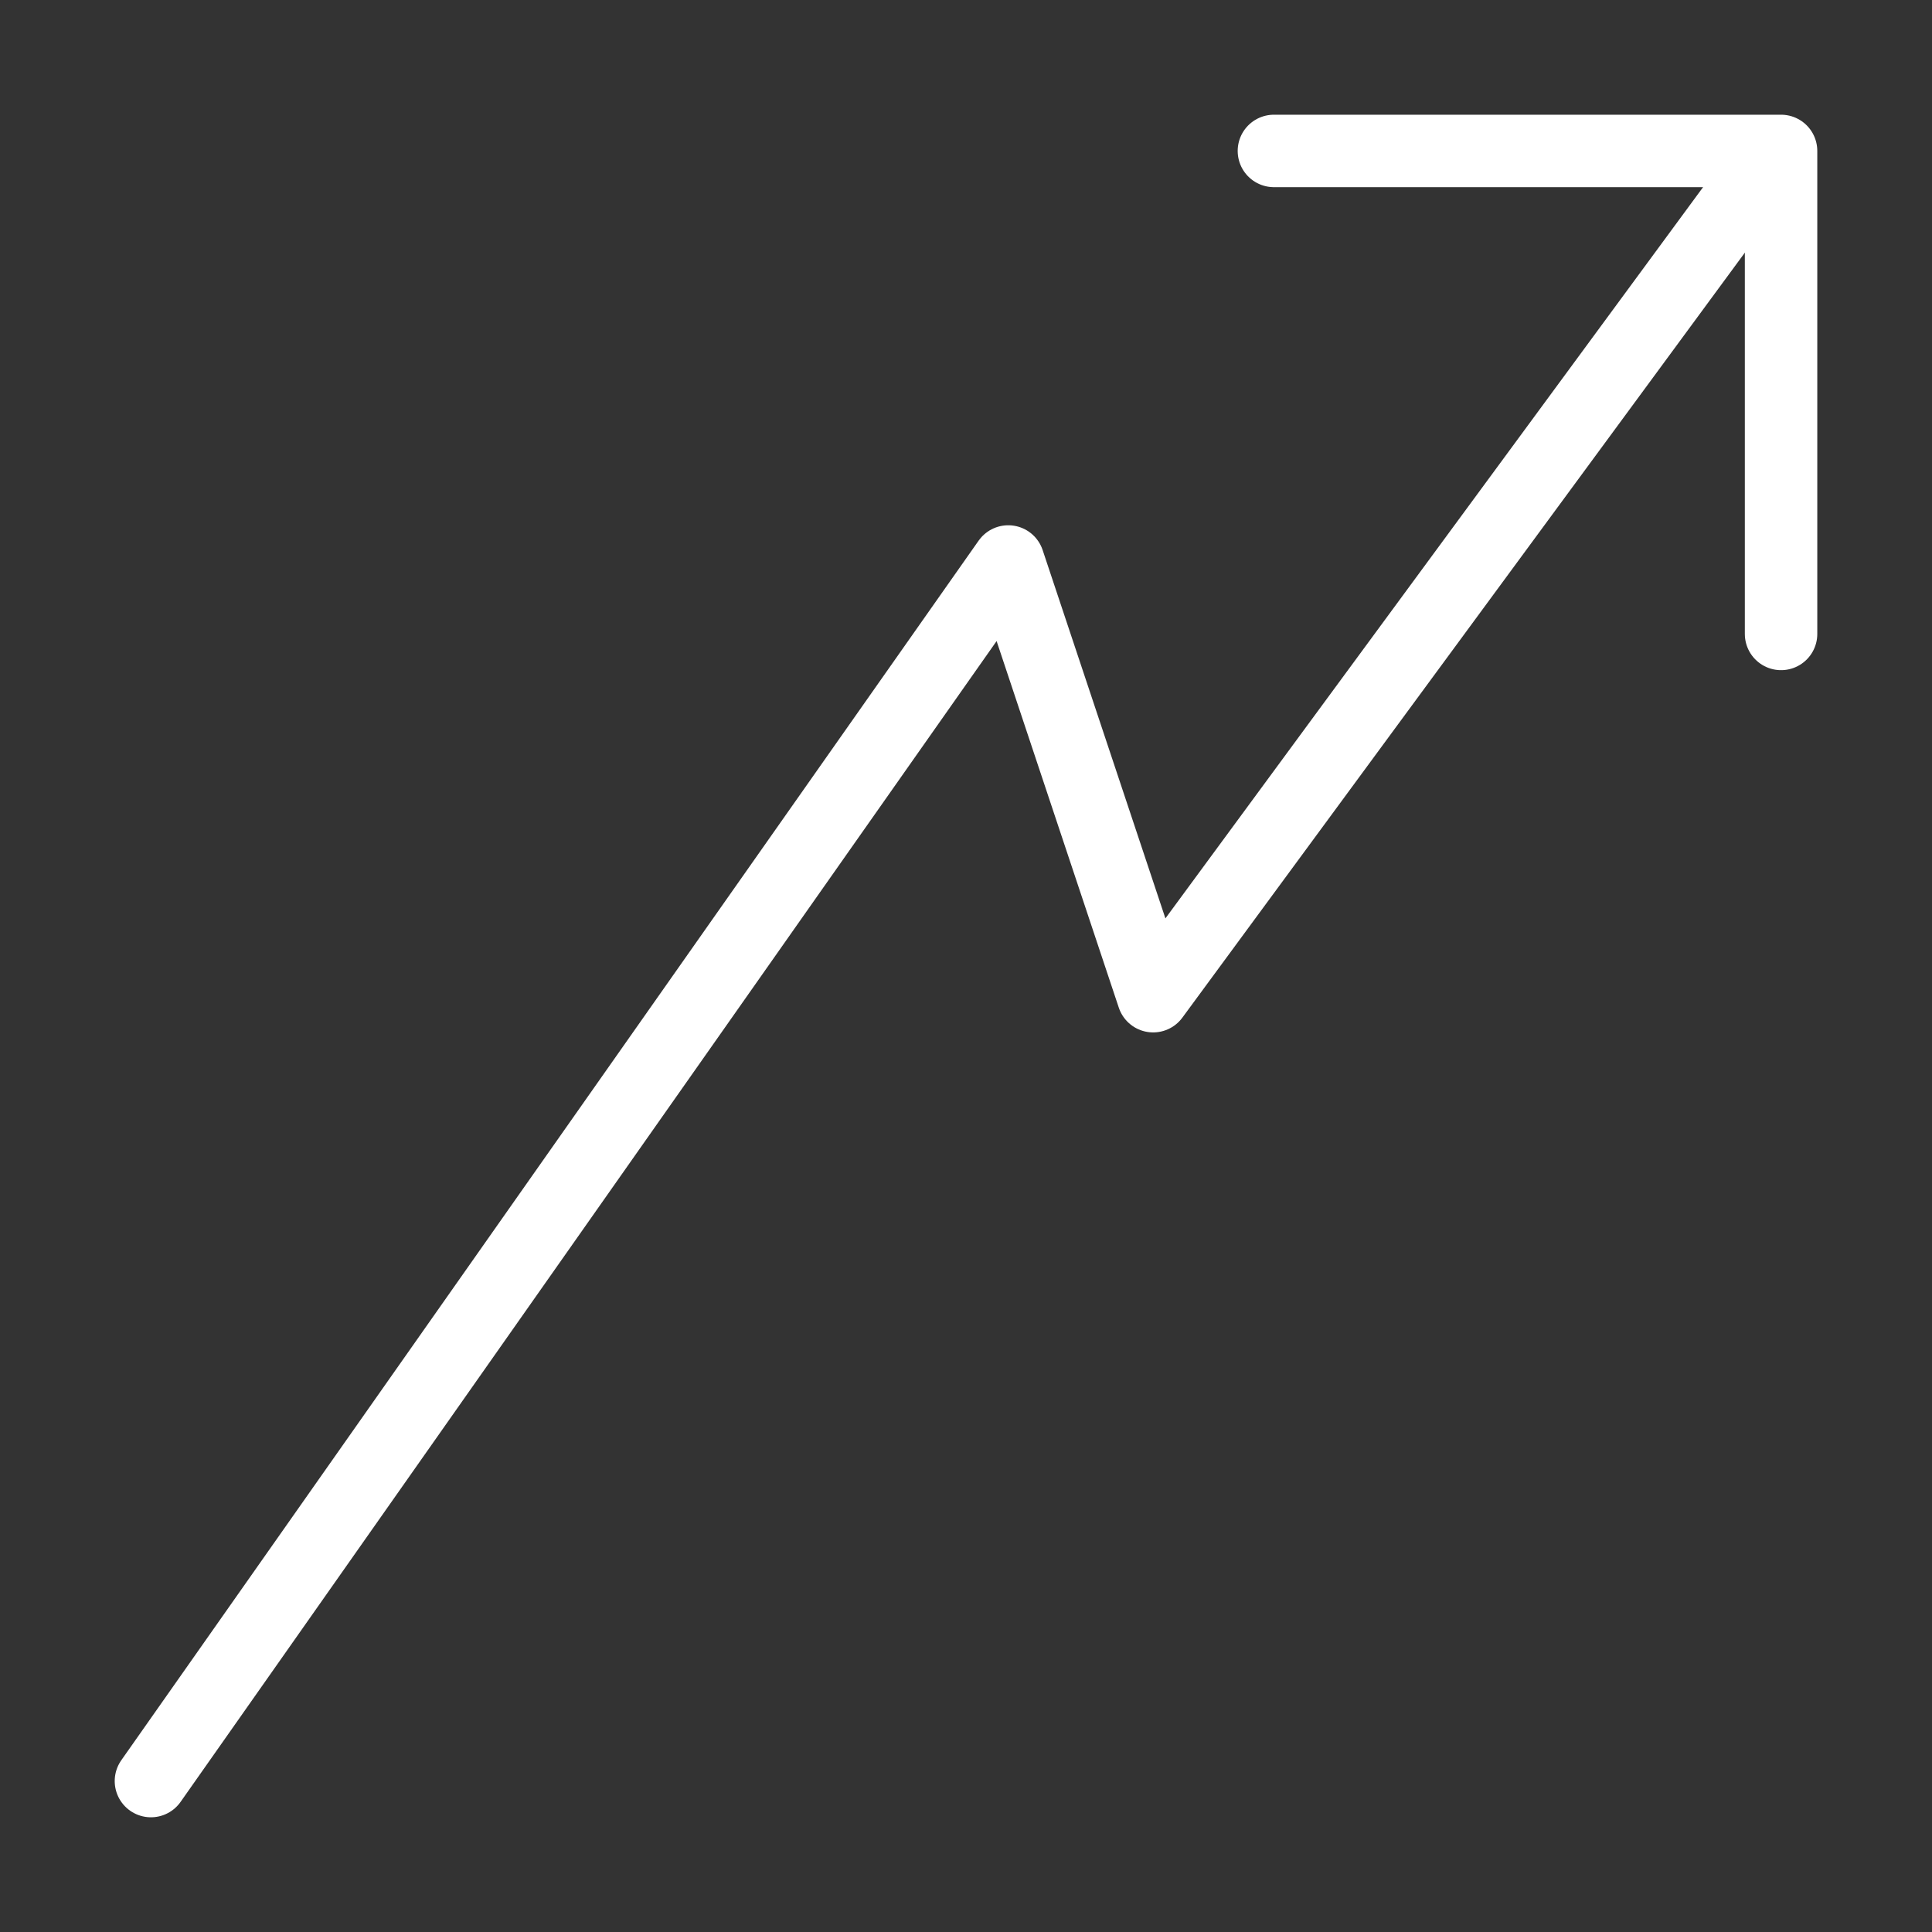 <svg xmlns="http://www.w3.org/2000/svg" id="Layer_1" data-name="Layer 1" viewBox="0 0 80 80"><rect x="0" y="0" width="80" height="80" fill="#333333" stroke="none"/><defs><style>      .cls-1 {        fill: none;        stroke: #fff;        stroke-linecap: round;        stroke-linejoin: round;        stroke-width: 3px;      }    </style></defs><polyline class="cls-1" points="6.25 73.75 41.75 23.25 47.75 41.25 72.75 7.25"></polyline><polyline class="cls-1" points="52.75 6.25 73.75 6.25 73.75 26.25"></polyline></svg>